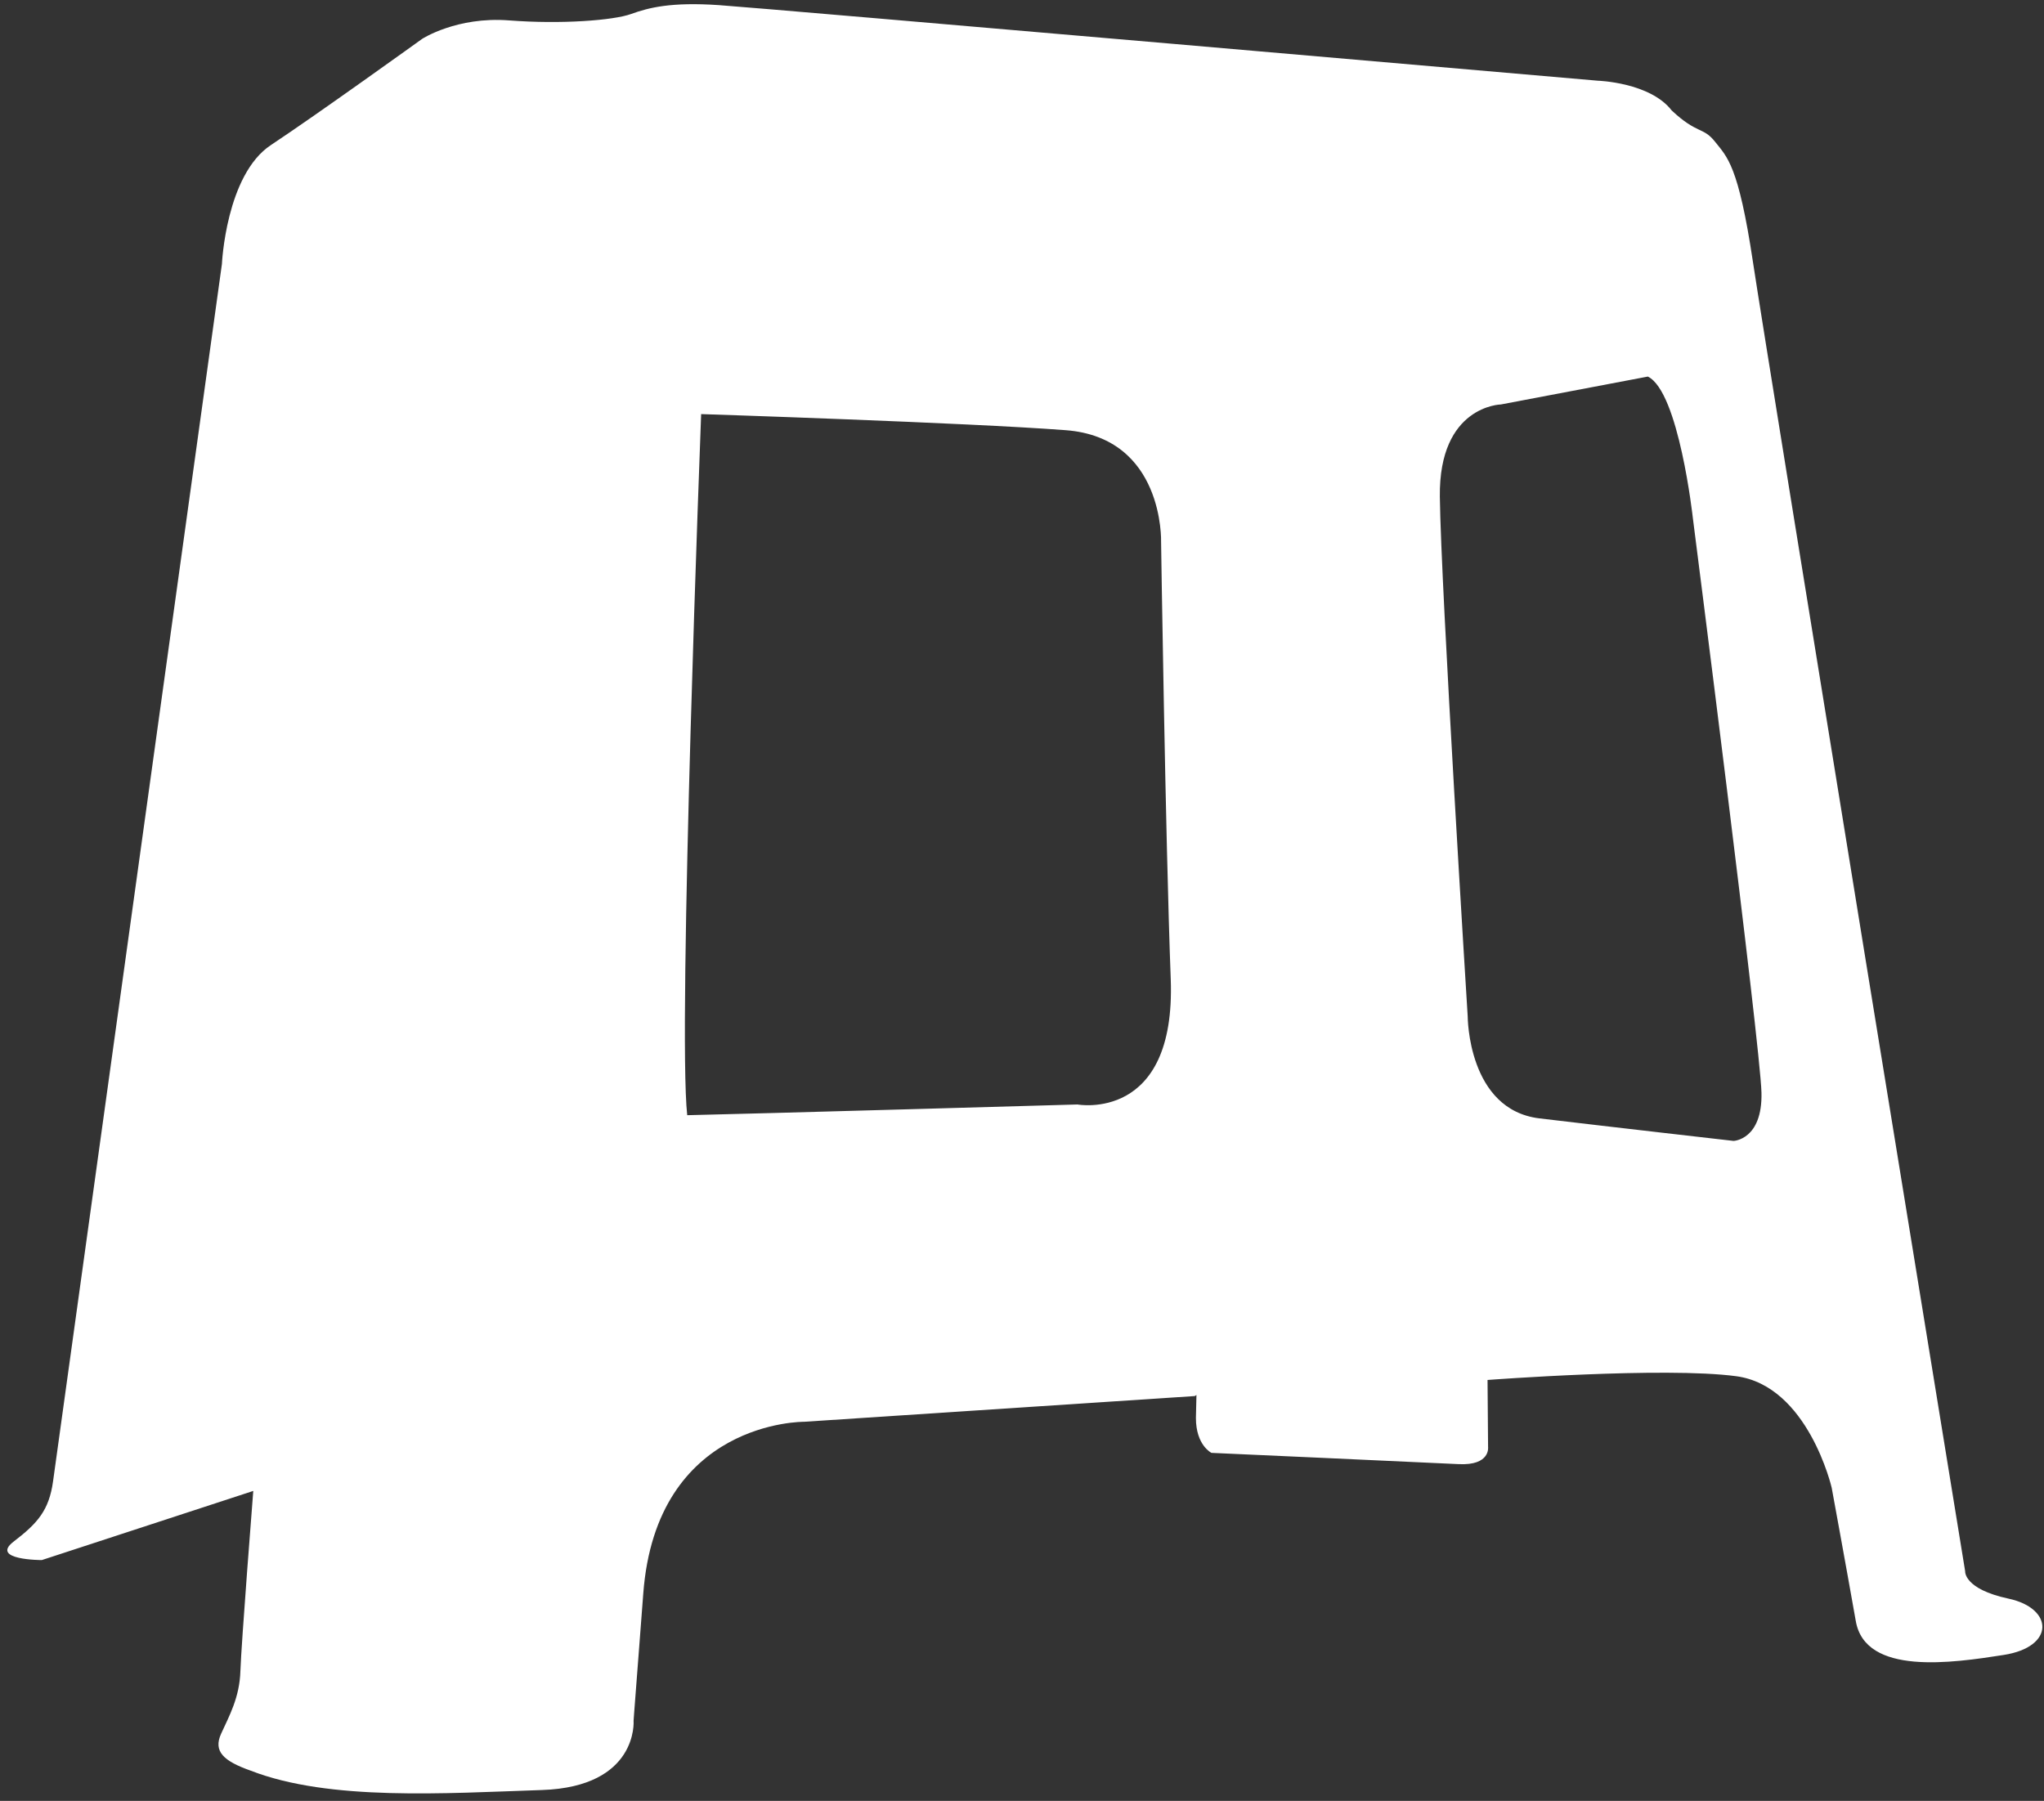 <svg width="244" height="215" viewBox="0 0 244 215" fill="none" xmlns="http://www.w3.org/2000/svg">
<rect x="0" y="0" width="244" height="215" fill="#333333" stroke="none"/>
<path d="M4.99 186.25L30.234 177.995C30.234 177.995 28.794 196.328 28.698 199.496C28.602 202.664 27.354 204.871 26.394 206.983C25.434 209.095 26.682 210.247 29.946 211.398C39.353 215.046 53.175 214.086 64.692 213.702C76.21 213.318 75.635 205.447 75.635 205.447C75.635 205.447 75.442 207.751 76.787 190.281C78.323 169.548 95.984 169.74 95.984 169.74L142.633 166.668L142.825 166.54C142.825 166.54 142.825 166.796 142.761 169.292C142.761 172.555 144.617 173.451 144.617 173.451C144.617 173.451 170.277 174.603 174.117 174.795C177.956 174.987 177.637 172.747 177.637 172.747L177.573 164.748C177.573 164.748 198.69 163.148 207.265 164.3C215.84 165.452 218.655 177.61 218.655 177.61C218.655 177.61 220.383 187.017 221.535 193.544C222.687 200.071 233.053 198.535 239.196 197.575C245.339 196.615 245.147 192.008 239.772 190.856C234.397 189.704 234.589 187.593 234.589 187.593C234.589 187.593 210.976 42.749 209.249 31.231C207.521 19.713 206.177 18.753 204.738 16.929C203.298 15.105 202.626 16.065 199.555 13.185C196.963 9.826 190.724 9.634 190.724 9.634C190.724 9.634 91.474 0.995 85.811 0.611C80.147 0.227 77.46 0.899 75.348 1.667C73.236 2.435 66.996 2.915 60.758 2.435C54.519 1.955 50.391 4.643 50.391 4.643C50.391 4.643 37.721 13.762 32.346 17.313C26.971 20.864 26.491 31.519 26.491 31.519C26.491 31.519 6.814 173.387 6.334 176.843C5.854 180.299 4.51 181.834 1.631 184.042C-1.249 186.25 4.99 186.25 4.99 186.25ZM171.879 59.291C171.751 48.413 179.174 48.285 179.174 48.285L196.708 44.957C200.419 46.749 202.083 61.851 202.083 61.851C202.083 61.851 210.146 124.818 210.274 130.449C210.402 136.08 206.946 136.208 206.946 136.208C206.946 136.208 192.356 134.544 183.781 133.52C175.206 132.496 175.206 121.362 175.206 121.362C175.206 121.362 172.007 70.17 171.879 59.291ZM83.698 49.437C83.698 49.437 115.439 50.461 127.213 51.357C138.987 52.253 138.603 64.667 138.603 64.667C138.603 64.667 139.115 99.734 139.755 116.884C140.395 134.034 128.621 131.858 128.621 131.858C128.621 131.858 88.435 133.01 82.036 133.138C80.883 122.77 83.698 49.437 83.698 49.437Z" fill="white"/>
</svg>
